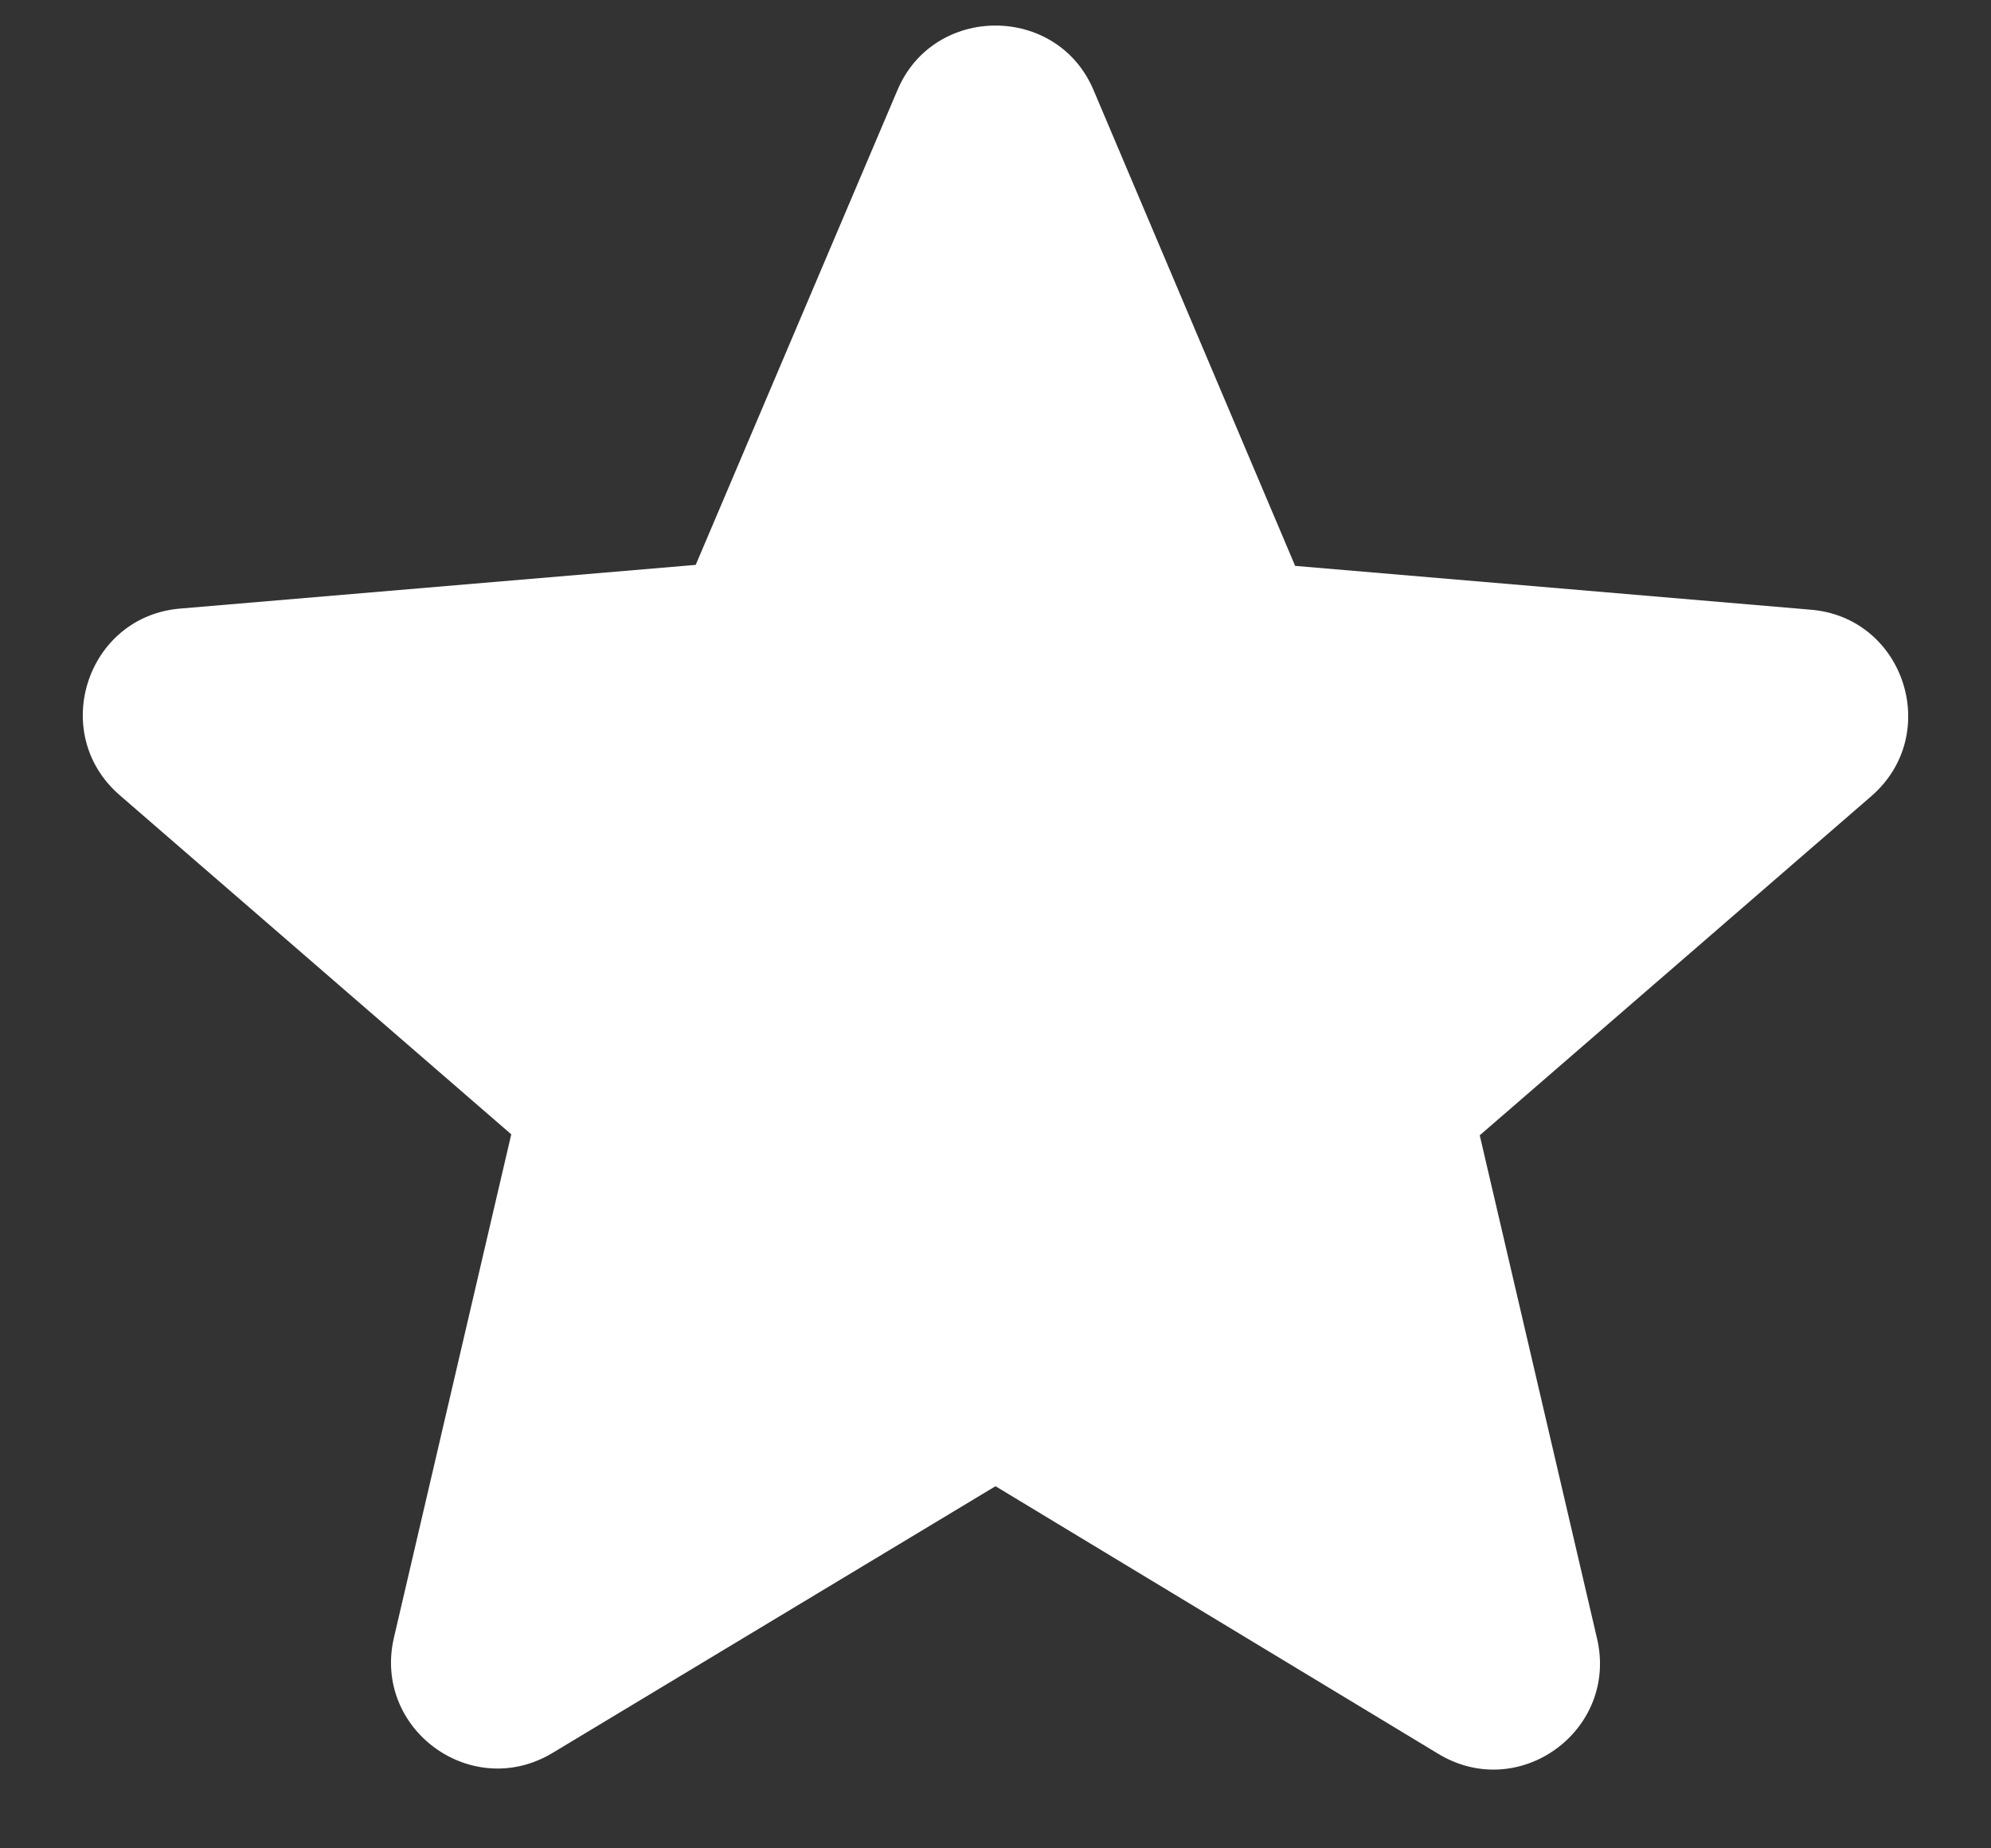 <svg width="14" height="13" viewBox="0 0 14 13" fill="none" xmlns="http://www.w3.org/2000/svg">
    <rect x="0" y="0" width="14" height="13" fill="#333333" stroke="none"/>
    <path d="M7 10.453L10.113 12.335C10.682 12.68 11.38 12.17 11.23 11.525L10.405 7.985L13.158 5.6C13.66 5.165 13.39 4.34 12.73 4.288L9.107 3.98L7.69 0.635C7.435 0.028 6.565 0.028 6.31 0.635L4.892 3.973L1.27 4.28C0.61 4.333 0.34 5.158 0.842 5.593L3.595 7.978L2.77 11.518C2.62 12.162 3.317 12.672 3.887 12.328L7 10.453Z" fill="white"/>
</svg>
